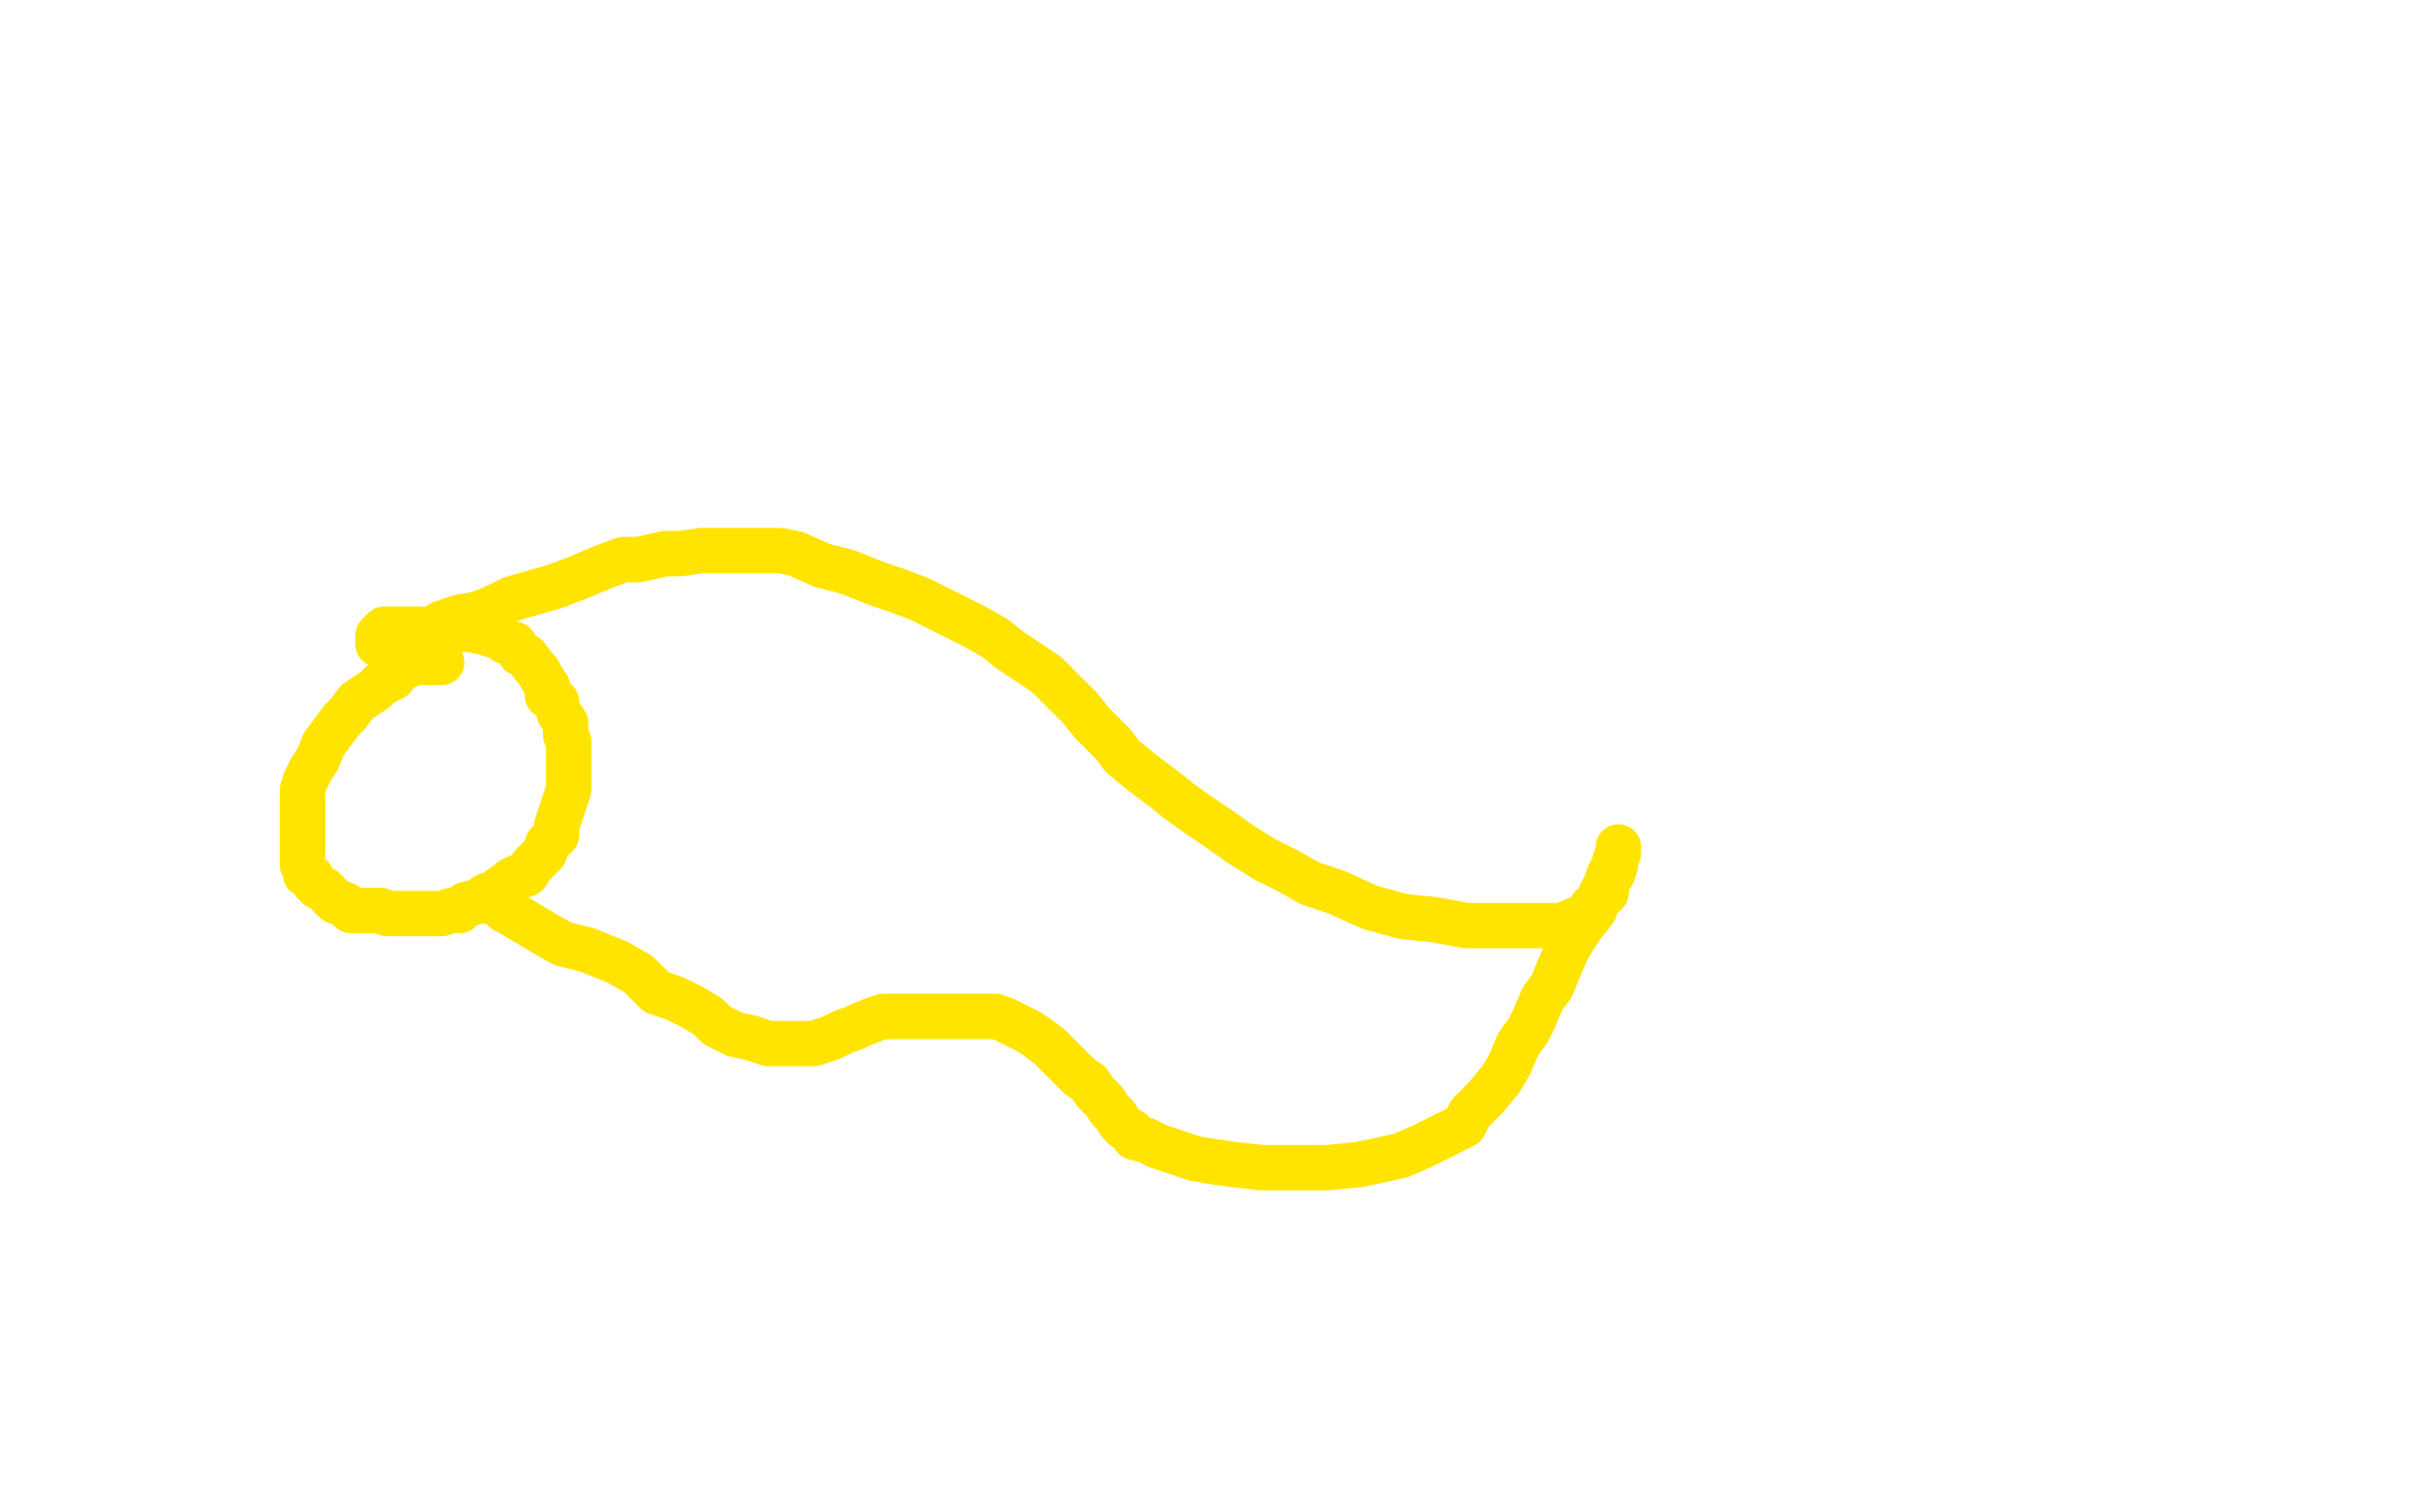 <?xml version="1.0" standalone="no"?>
<!DOCTYPE svg PUBLIC "-//W3C//DTD SVG 1.1//EN"
"http://www.w3.org/Graphics/SVG/1.1/DTD/svg11.dtd">

<svg width="800" height="500" version="1.1" xmlns="http://www.w3.org/2000/svg" xmlns:xlink="http://www.w3.org/1999/xlink" style="stroke-antialiasing: false"><desc>This SVG has been created on https://colorillo.com/</desc><rect x='0' y='0' width='800' height='500' style='fill: rgb(255,255,255); stroke-width:0' /><polyline points="146,219 145,219 145,219 144,219 144,219 143,219 143,219 142,219 142,219 141,219 141,219 140,219 140,219 138,219 138,219 137,219 137,219 135,220 135,220 133,220 133,220 131,221 131,221 130,224 126,226 124,228 121,230 118,232 115,236 113,238 110,242 107,246 105,251 103,254 101,258 100,261 100,263 100,264 100,266 100,267 100,270 100,274 100,277 100,279 100,280 100,283 100,286 101,288 101,289 103,290 104,292 105,293 107,294 108,295 109,296 110,297 111,298 114,299 115,300 116,301 118,301 122,301 124,301 126,301 128,302 131,302 133,302 135,302 137,302 139,302 141,302 143,302 146,302 149,301 152,301 154,299 158,298 161,296 164,295 165,294 168,292 169,291 171,290 174,289 176,286 177,285 180,282 181,279 184,276 184,273 186,267 187,264 188,261 188,259 188,256 188,254 188,251 188,248 188,245 187,243 187,239 185,236 184,233 184,232 181,230 181,228 181,227 179,224 178,222 177,221 174,217 172,216 170,213 167,212 164,210 163,210 160,209 155,208 152,208 147,208 144,208 139,208 134,208 132,208 129,208 127,208 126,209 125,210 125,211 125,212 125,213" style="fill: none; stroke: #ffe400; stroke-width: 15; stroke-linejoin: round; stroke-linecap: round; stroke-antialiasing: false; stroke-antialias: 0; opacity: 1.0"/>
<polyline points="143,210 144,209 144,209 146,206 146,206 147,206 147,206 149,205 149,205 152,204 152,204 158,203 158,203 163,201 163,201 169,198 169,198 176,196 176,196 183,194 183,194 191,191 191,191 198,188 198,188 206,185 206,185 211,185 220,183 225,183 232,182 237,182 244,182 248,182 258,182 263,183 272,187 280,189 290,193 296,195 304,198 312,202 322,207 329,211 334,215 340,219 346,223 351,228 357,234 361,239 368,246 371,250 377,255 385,261 390,265 397,270 403,274 410,279 418,284 426,288 433,292 442,295 453,300 464,303 474,304 485,306 495,306 504,306 509,306 516,306 521,304 524,303 526,300 527,300 528,298 529,297 531,295 531,292 532,290 533,289 534,286 534,284 535,282 535,280 535,281 535,282 534,285 532,289 531,292 529,296 527,301 523,306 521,309 518,314 515,321 513,326 510,330 507,337 505,341 502,345 499,352 496,357 491,363 486,368 484,372 480,374 474,377 470,379 463,382 454,384 449,385 439,386 431,386 423,386 417,386 408,385 401,384 395,383 389,381 383,379 379,377 375,376 374,374 372,373 370,371 369,369 367,367 365,364 362,361 360,358 357,356 353,352 349,348 347,346 343,343 340,341 336,339 332,337 329,336 326,336 323,336 320,336 314,336 310,336 304,336 299,336 295,336 292,336 289,337 284,339 282,340 279,341 277,342 275,343 272,344 269,345 266,345 265,345 264,345 262,345 260,345 258,345 256,345 254,345 251,344 248,343 243,342 237,339 234,336 229,333 223,330 217,328 211,322 204,318 194,314 186,312 179,308 174,305 169,302 167,301 165,299 163,298 163,297 162,296 162,297 161,298" style="fill: none; stroke: #ffe400; stroke-width: 15; stroke-linejoin: round; stroke-linecap: round; stroke-antialiasing: false; stroke-antialias: 0; opacity: 1.0"/>
</svg>
